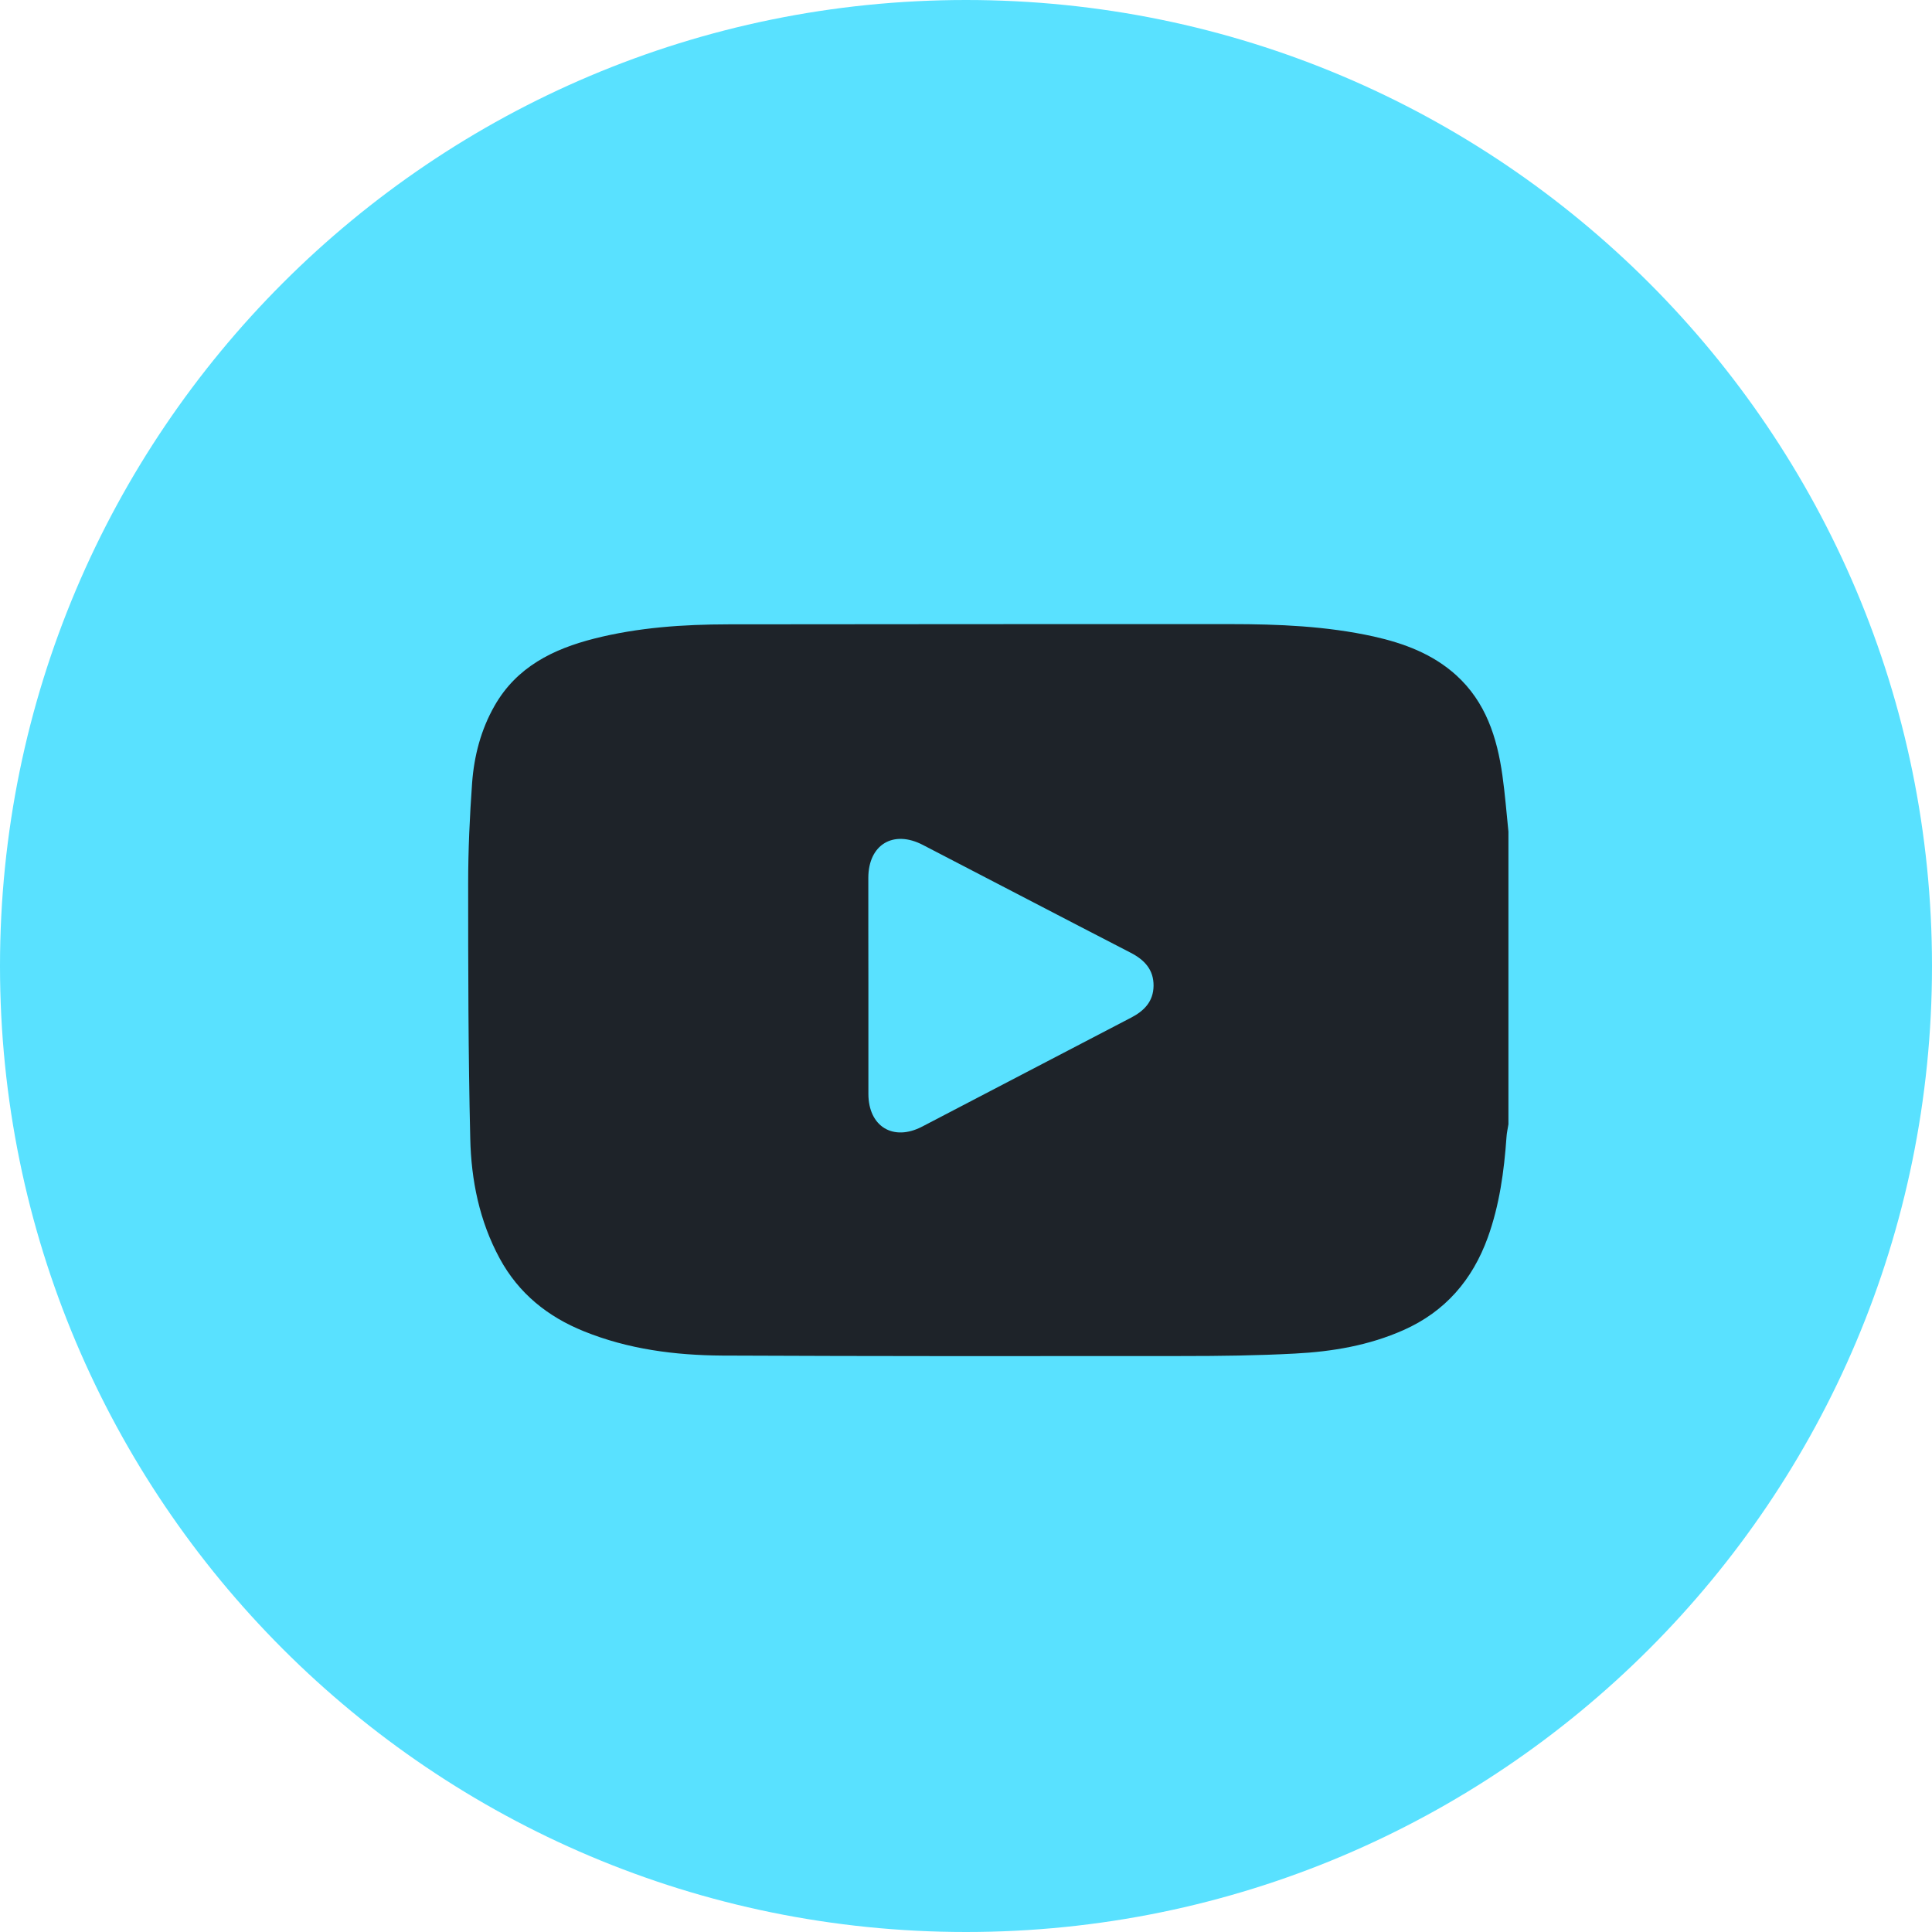 <svg width="25" height="25" viewBox="0 0 25 25" fill="none" xmlns="http://www.w3.org/2000/svg">
<g clip-path="url(#clip0_11_928)">
<path d="M12.5 25C19.404 25 25 19.404 25 12.5C25 5.596 19.404 0 12.5 0C5.596 0 0 5.596 0 12.5C0 19.404 5.596 25 12.5 25Z" fill="#59E1FF"/>
<path d="M19.519 10.761V14.548C19.511 14.603 19.497 14.658 19.494 14.714C19.463 15.156 19.403 15.594 19.252 16.013C19.053 16.562 18.702 16.971 18.162 17.211C17.715 17.41 17.24 17.49 16.758 17.515C16.273 17.541 15.786 17.547 15.3 17.547C13.315 17.549 11.33 17.55 9.344 17.541C8.734 17.537 8.129 17.459 7.556 17.227C7.087 17.038 6.712 16.737 6.467 16.286C6.203 15.8 6.097 15.271 6.085 14.731C6.059 13.631 6.058 12.531 6.058 11.431C6.058 10.998 6.078 10.564 6.109 10.132C6.135 9.781 6.223 9.442 6.4 9.132C6.687 8.629 7.159 8.398 7.691 8.263C8.259 8.119 8.841 8.08 9.424 8.079C11.589 8.076 13.754 8.076 15.92 8.076C16.542 8.076 17.163 8.101 17.775 8.236C18.168 8.324 18.539 8.462 18.844 8.738C19.225 9.084 19.372 9.542 19.441 10.033C19.475 10.274 19.494 10.518 19.519 10.761ZM11.237 12.749C11.237 13.218 11.236 13.687 11.237 14.156C11.238 14.578 11.559 14.773 11.933 14.578C12.834 14.109 13.733 13.638 14.633 13.17C14.805 13.082 14.925 12.959 14.927 12.756C14.929 12.548 14.81 12.421 14.632 12.329C13.734 11.866 12.839 11.398 11.941 10.933C11.559 10.735 11.238 10.929 11.236 11.357C11.235 11.821 11.237 12.285 11.237 12.749Z" fill="#1E2329"/>
</g>
<defs>
<clipPath id="clip0_11_928">
<rect width="25" height="25" fill="white"/>
</clipPath>
</defs>
</svg>
